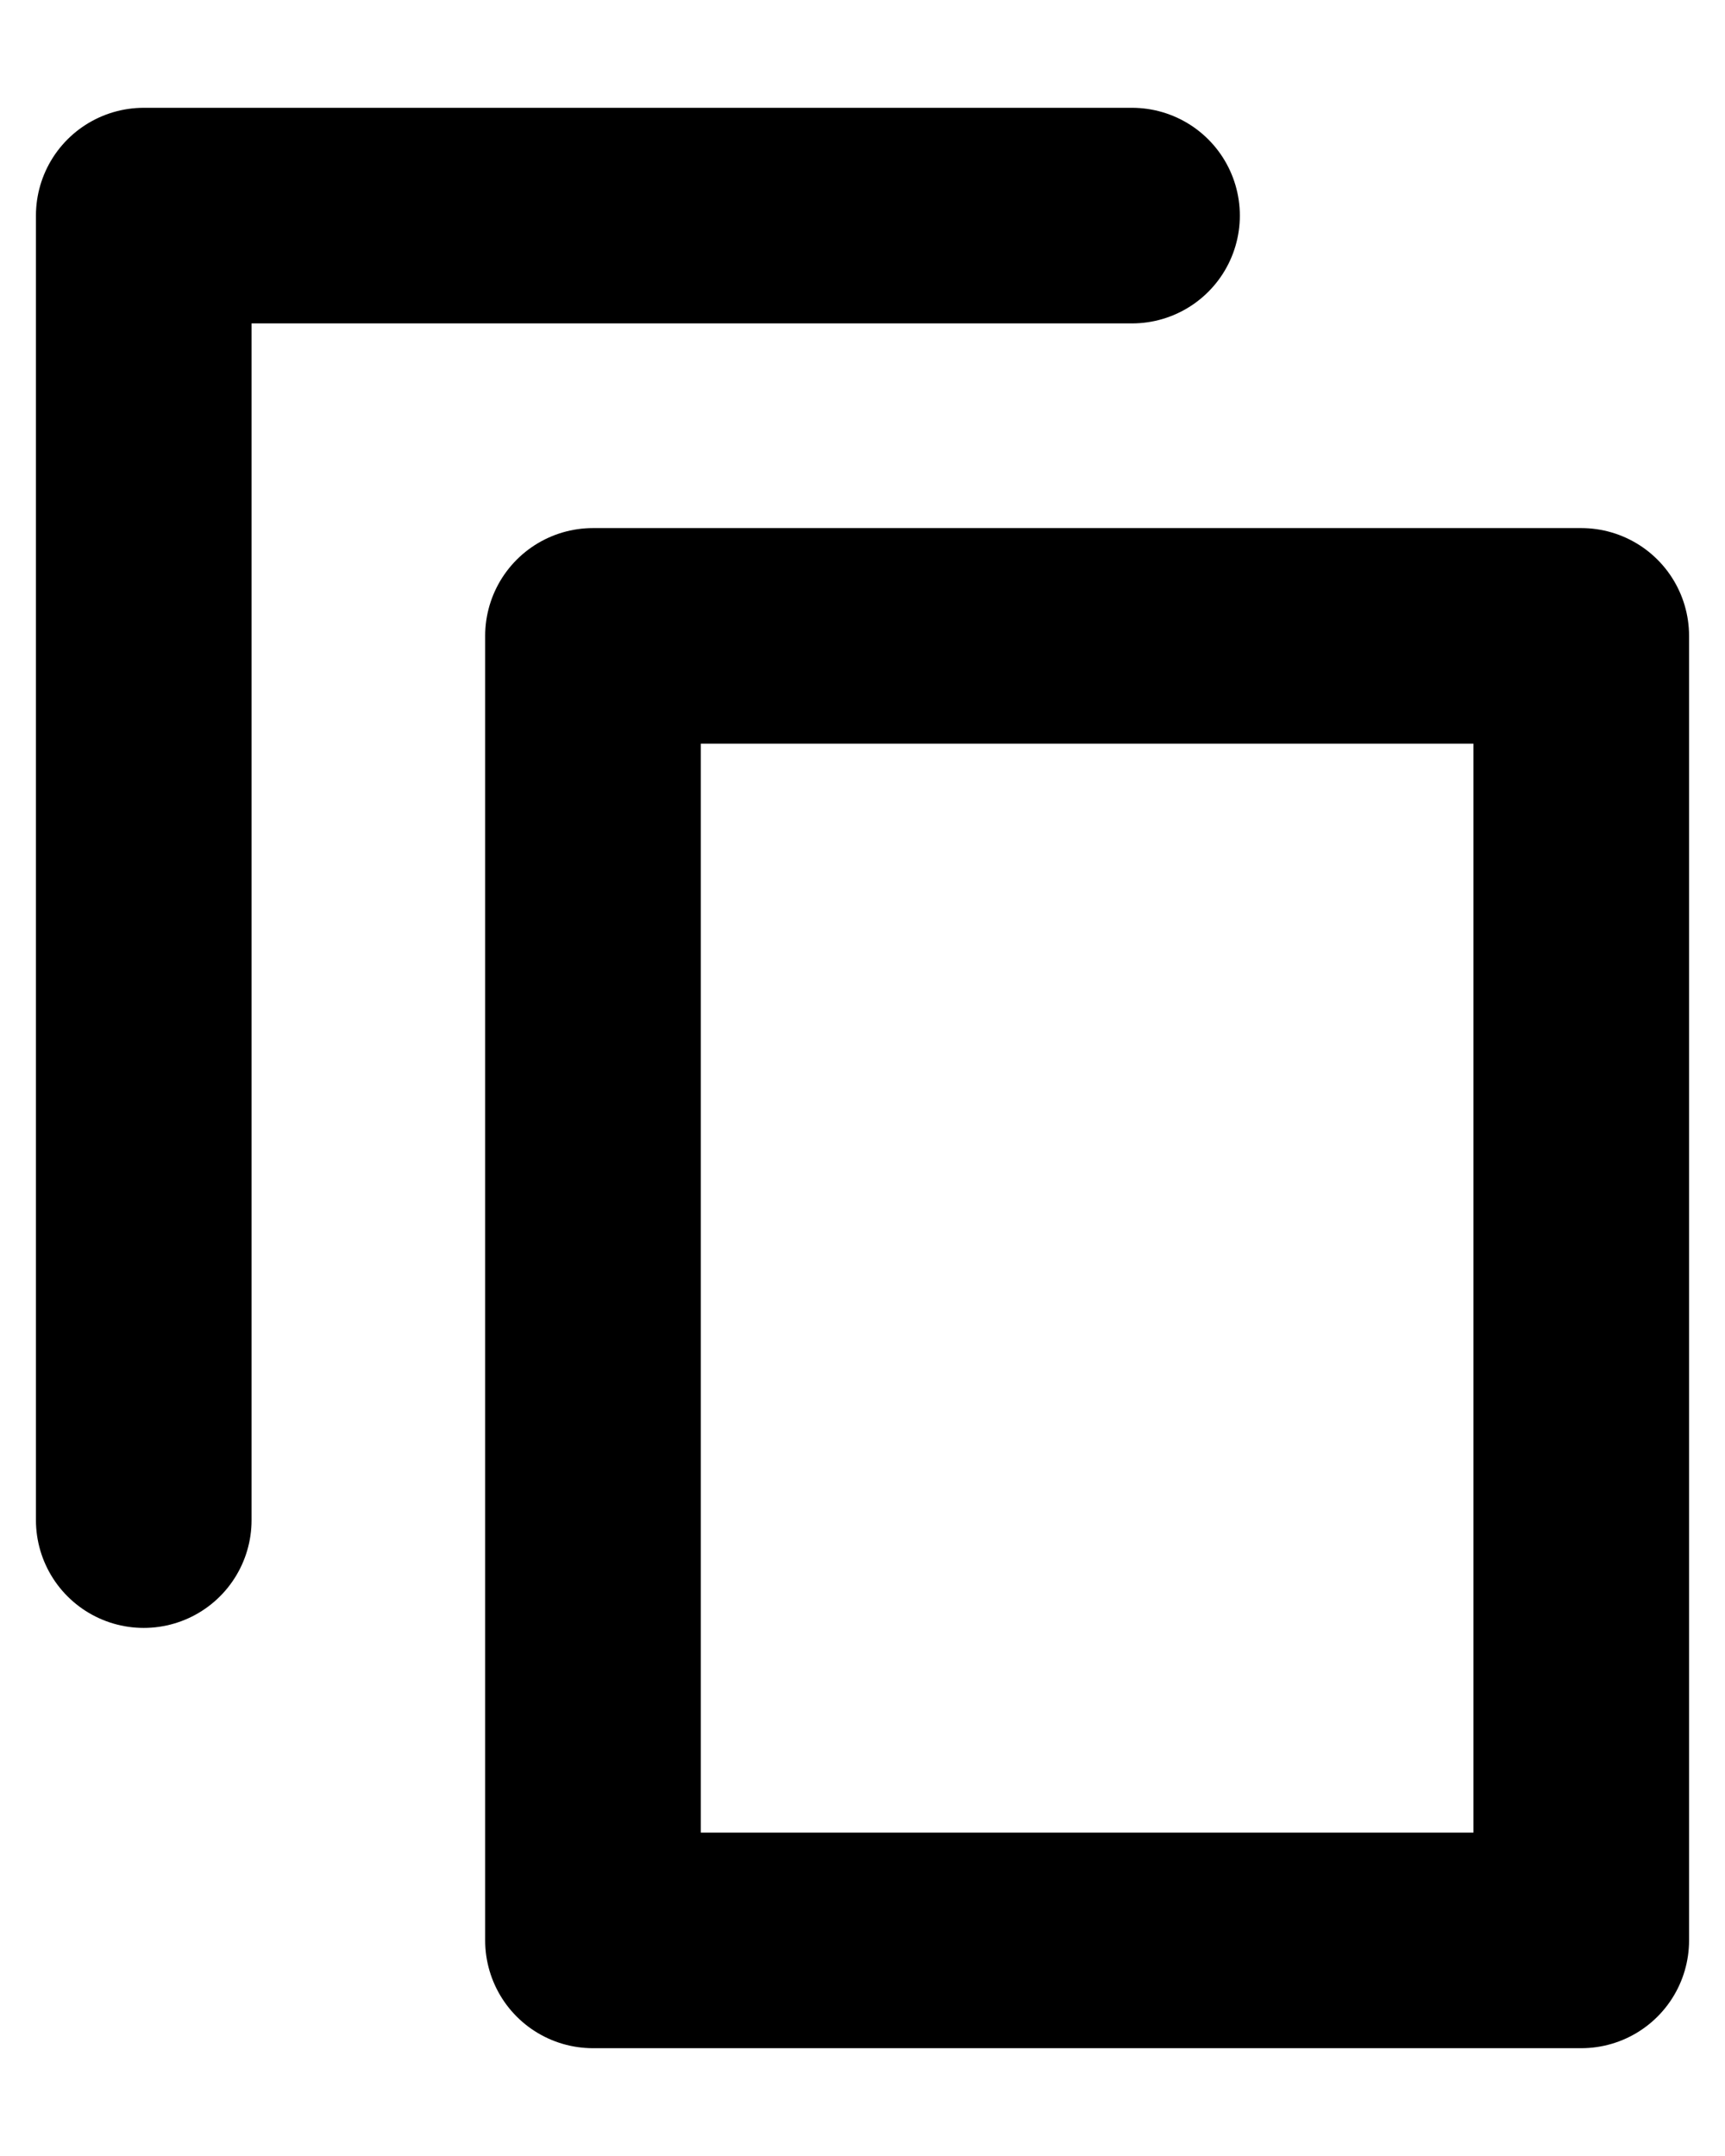 <svg width="12" height="15" viewBox="0 0 12 15" fill="none" xmlns="http://www.w3.org/2000/svg">
<path stroke="currentColor" d="M7.875 1.5H1V10.576M11 4.424H4.125V13.5H11V4.424Z" stroke-width="1.5" stroke-linecap="round" stroke-linejoin="round"/>
</svg>
